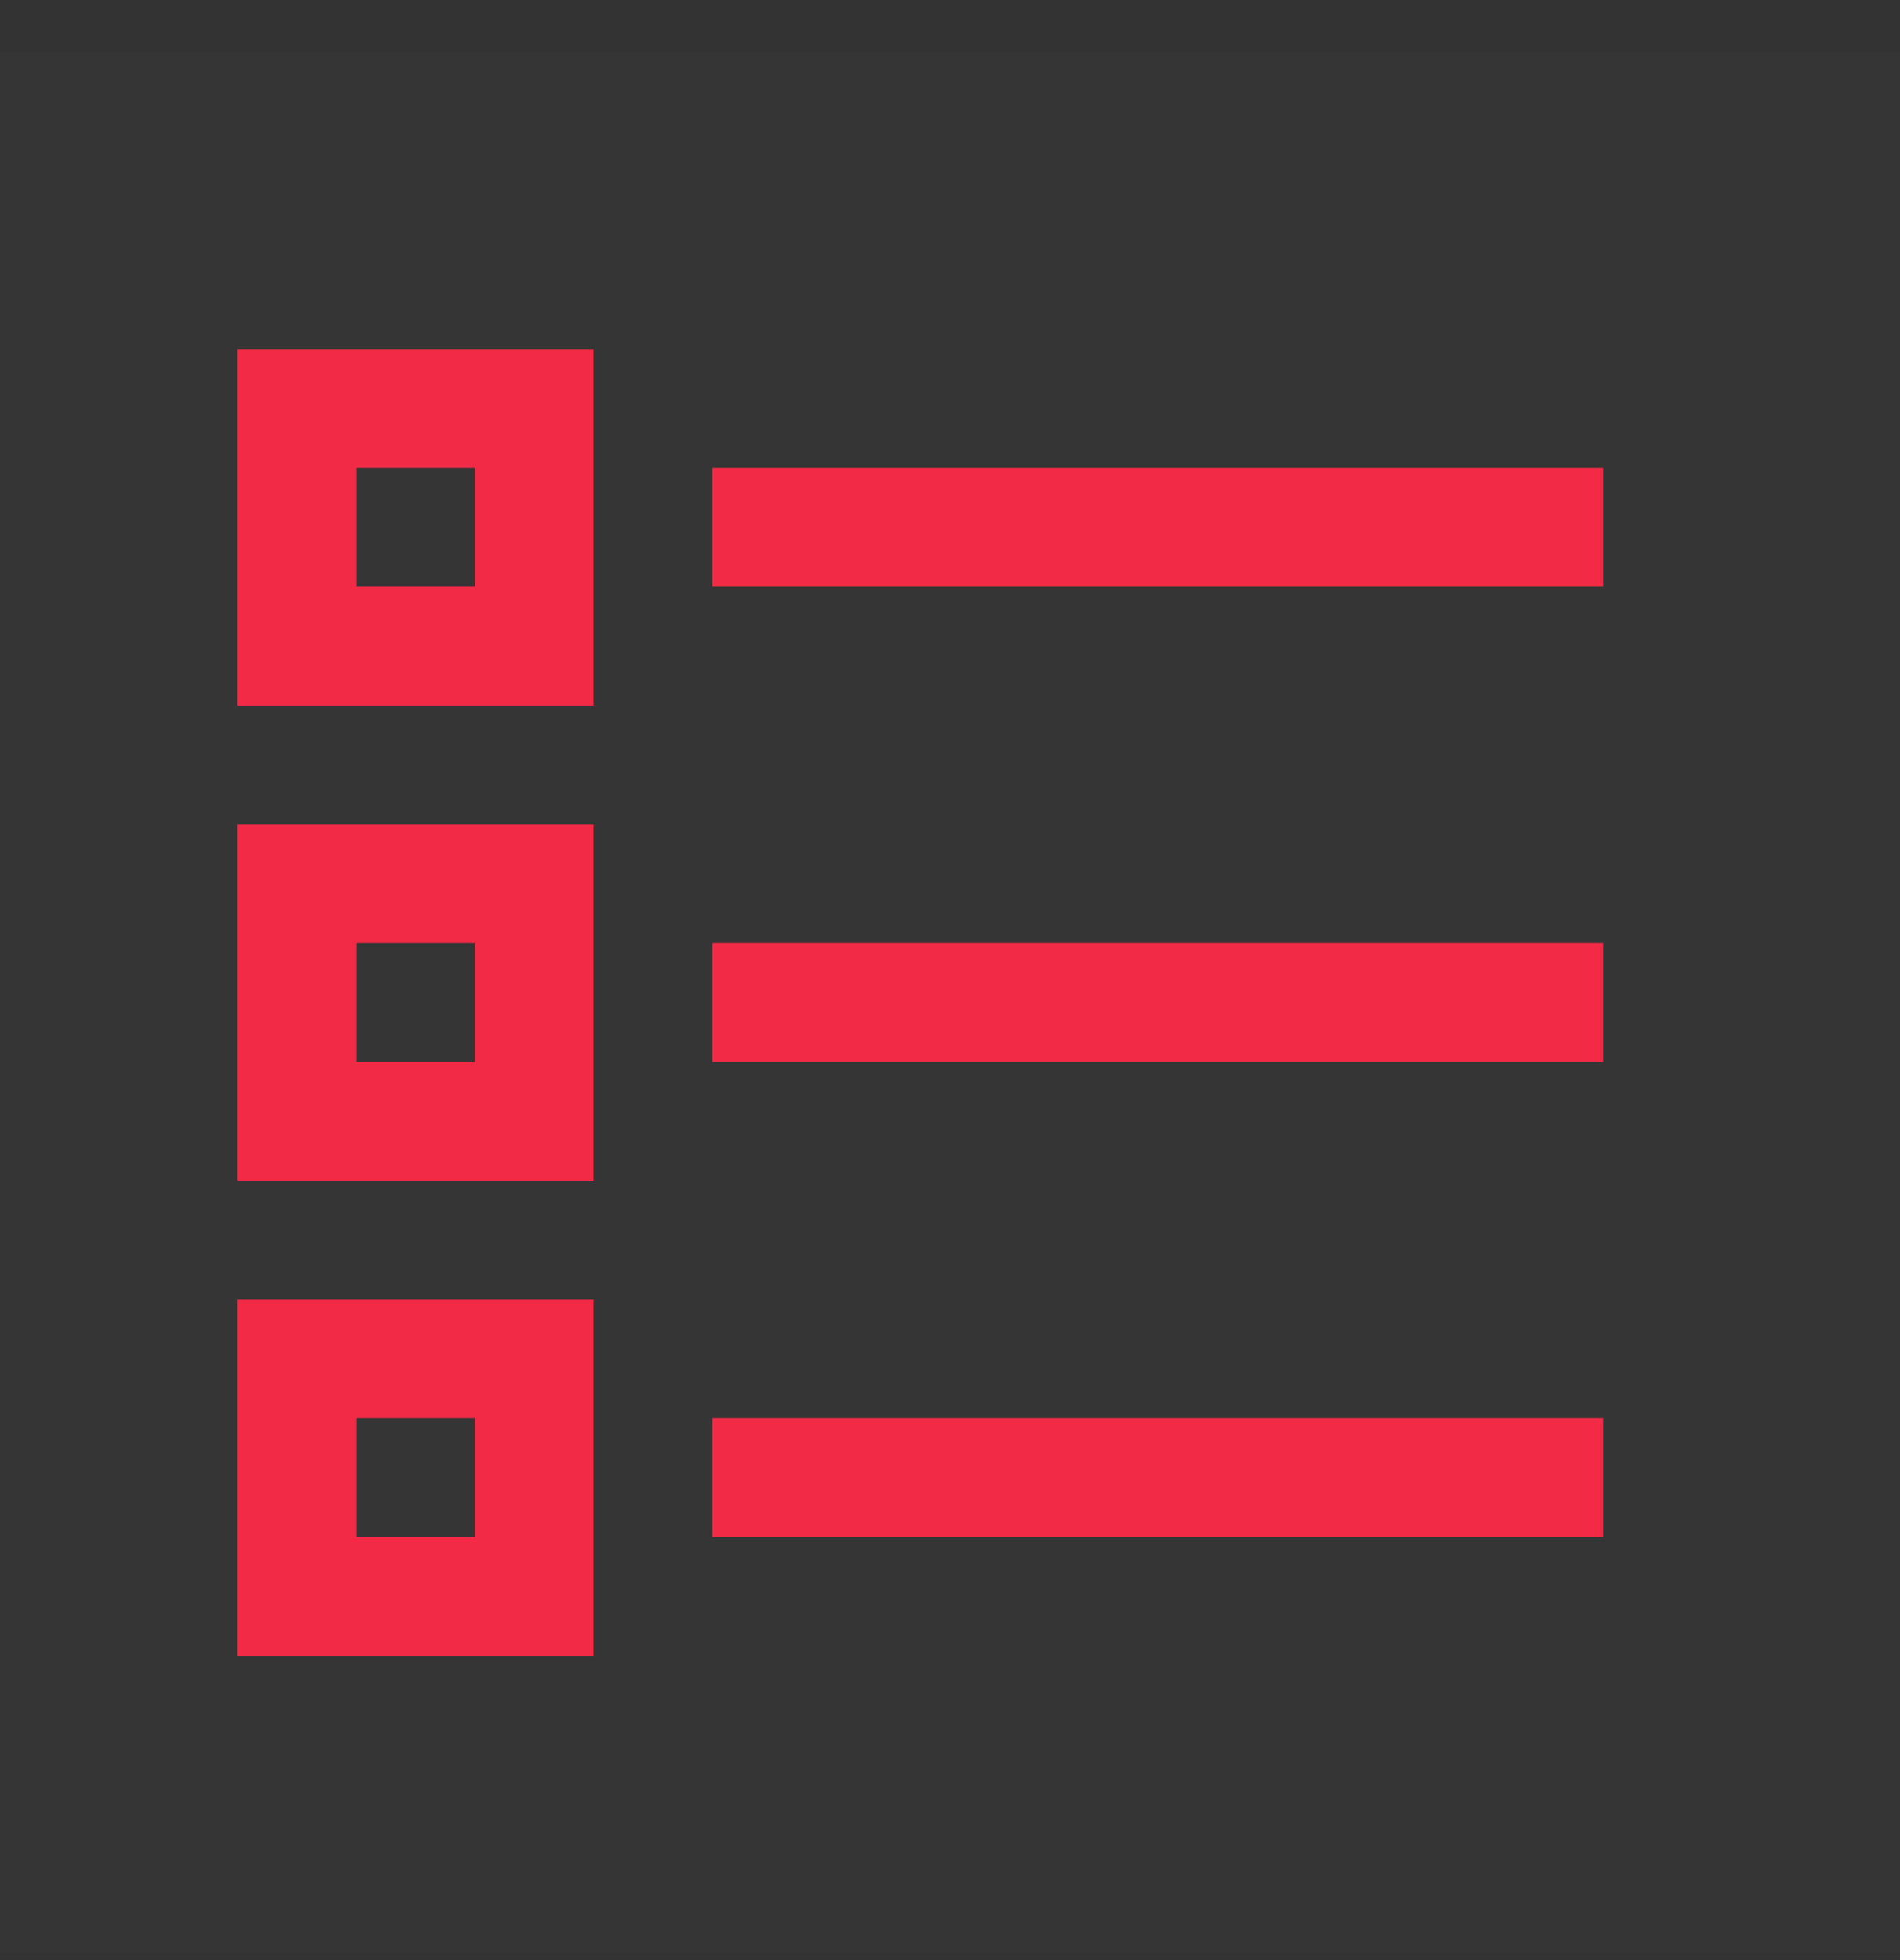 <?xml version="1.0" encoding="UTF-8"?>
<svg xmlns="http://www.w3.org/2000/svg" width="32" height="33" viewBox="0 0 32 33" fill="none">
  <rect x="0" y="0" width="32" height="33" fill="#333333" stroke="none"/>
  <g clip-path="url(#clip0_265_9025)">
    <rect width="32" height="32" transform="translate(0 0.878)" fill="white" fill-opacity="0.01"></rect>
    <g clip-path="url(#clip1_265_9025)">
      <path d="M4 5.878V11.878H10V5.878H4ZM6 7.878H8V9.878H6V7.878ZM12 7.878V9.878H27V7.878H12ZM4 13.878V19.878H10V13.878H4ZM6 15.878H8V17.878H6V15.878ZM12 15.878V17.878H27V15.878H12ZM4 21.878V27.878H10V21.878H4ZM6 23.878H8V25.878H6V23.878ZM12 23.878V25.878H27V23.878H12Z" fill="#F22A45"></path>
    </g>
  </g>
  <defs>
    <clipPath id="clip0_265_9025">
      <rect width="32" height="32" fill="white" transform="translate(0 0.878)"></rect>
    </clipPath>
    <clipPath id="clip1_265_9025">
      <rect width="32" height="32" fill="white" transform="translate(0 0.878)"></rect>
    </clipPath>
  </defs>
</svg>
